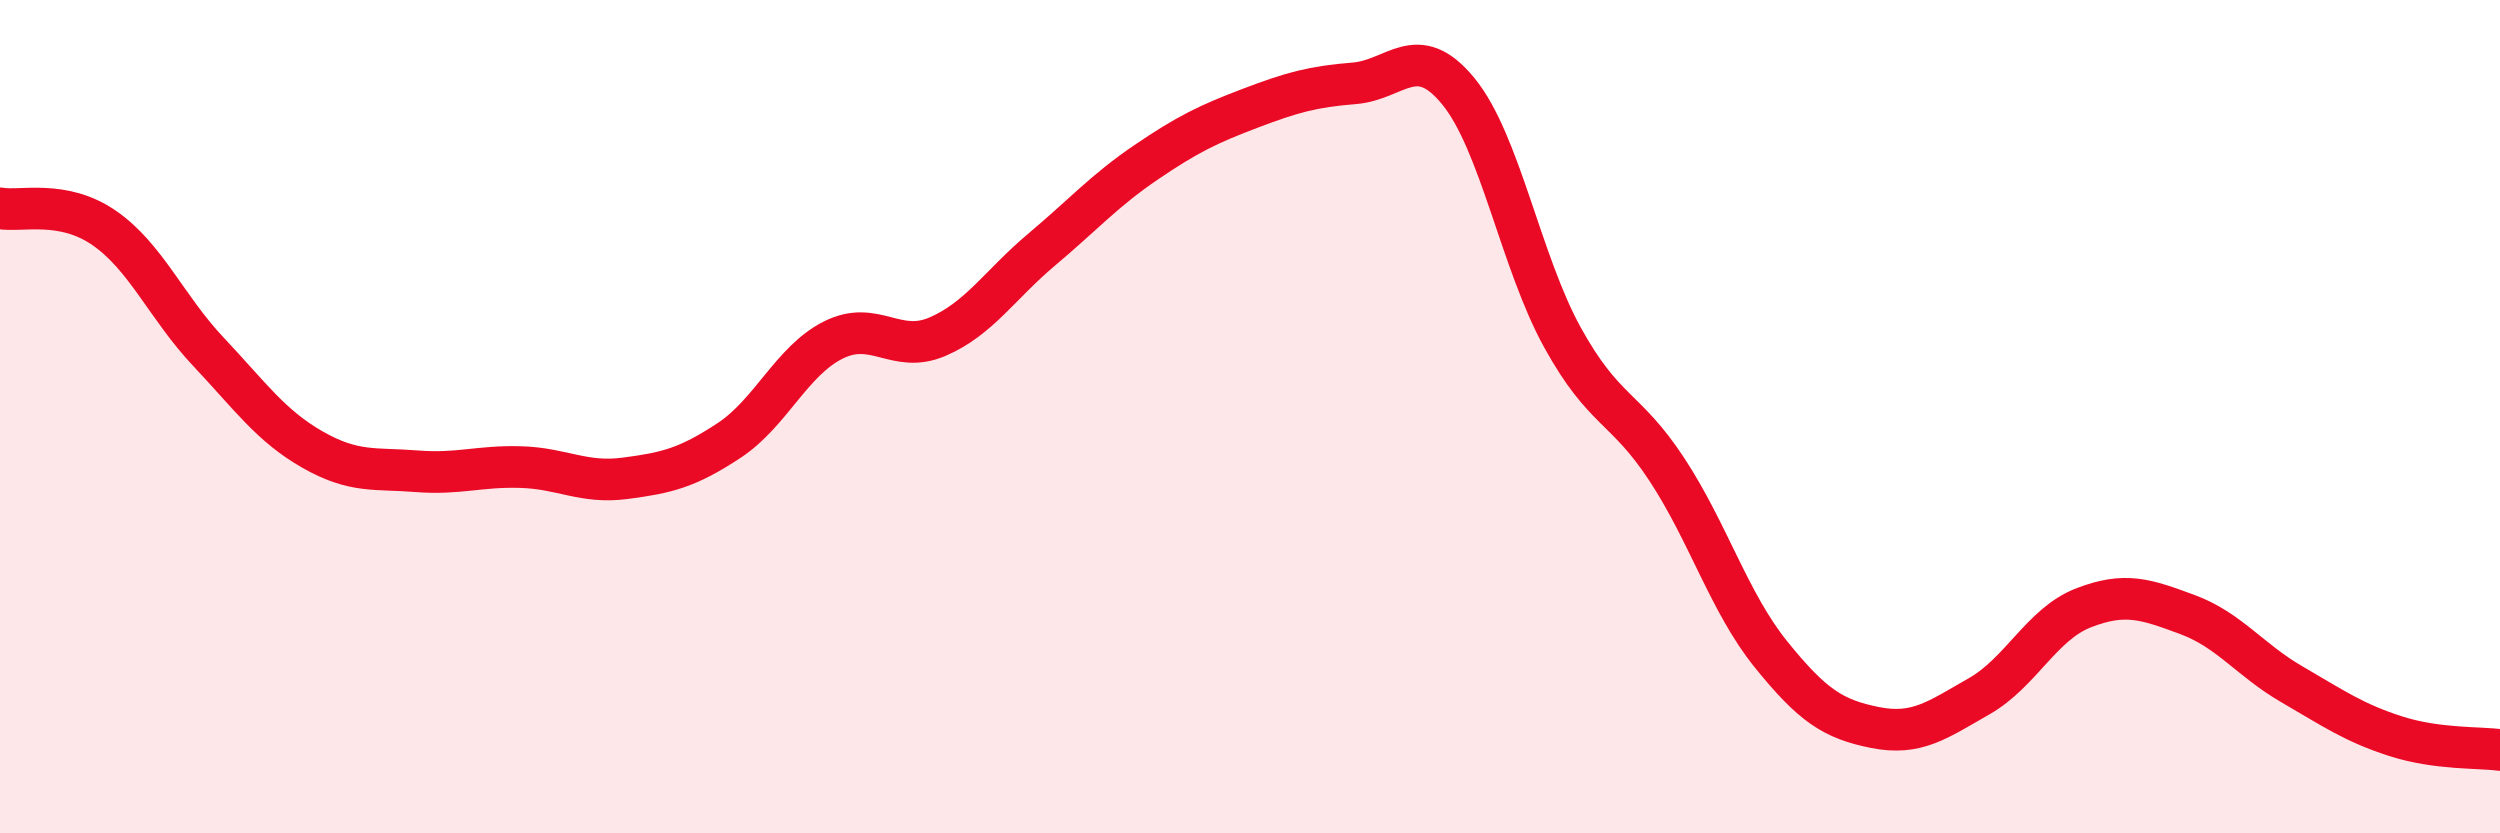 
    <svg width="60" height="20" viewBox="0 0 60 20" xmlns="http://www.w3.org/2000/svg">
      <path
        d="M 0,5 C 0.5,5.09 1.5,4.78 2.5,5.47 C 3.5,6.16 4,7.38 5,8.44 C 6,9.5 6.5,10.22 7.5,10.79 C 8.5,11.36 9,11.23 10,11.31 C 11,11.39 11.5,11.18 12.5,11.21 C 13.5,11.24 14,11.61 15,11.48 C 16,11.35 16.5,11.23 17.5,10.57 C 18.5,9.91 19,8.66 20,8.16 C 21,7.66 21.5,8.51 22.5,8.08 C 23.5,7.65 24,6.83 25,5.99 C 26,5.15 26.5,4.58 27.5,3.9 C 28.5,3.22 29,2.98 30,2.6 C 31,2.22 31.5,2.08 32.5,2 C 33.5,1.92 34,0.97 35,2.19 C 36,3.41 36.5,6.29 37.5,8.1 C 38.5,9.91 39,9.74 40,11.26 C 41,12.78 41.5,14.46 42.5,15.7 C 43.5,16.94 44,17.26 45,17.46 C 46,17.66 46.5,17.28 47.5,16.71 C 48.5,16.14 49,14.98 50,14.59 C 51,14.2 51.5,14.38 52.5,14.75 C 53.5,15.12 54,15.84 55,16.42 C 56,17 56.5,17.35 57.5,17.67 C 58.5,17.99 59.5,17.93 60,18L60 20L0 20Z"
        fill="#EB0A25"
        opacity="0.1"
        stroke-linecap="round"
        stroke-linejoin="round"
      />
      <path
        d="M 0,5 C 0.5,5.09 1.5,4.78 2.5,5.47 C 3.5,6.16 4,7.38 5,8.44 C 6,9.5 6.5,10.22 7.5,10.79 C 8.5,11.36 9,11.23 10,11.31 C 11,11.39 11.5,11.18 12.5,11.21 C 13.5,11.24 14,11.61 15,11.48 C 16,11.35 16.5,11.23 17.5,10.57 C 18.5,9.91 19,8.66 20,8.16 C 21,7.66 21.5,8.51 22.5,8.08 C 23.5,7.65 24,6.83 25,5.99 C 26,5.15 26.5,4.58 27.5,3.9 C 28.5,3.22 29,2.98 30,2.6 C 31,2.22 31.5,2.08 32.5,2 C 33.5,1.92 34,0.97 35,2.19 C 36,3.41 36.5,6.29 37.5,8.1 C 38.5,9.91 39,9.74 40,11.26 C 41,12.78 41.5,14.46 42.5,15.7 C 43.5,16.94 44,17.26 45,17.46 C 46,17.66 46.5,17.28 47.5,16.71 C 48.5,16.14 49,14.98 50,14.59 C 51,14.2 51.5,14.38 52.5,14.75 C 53.5,15.12 54,15.84 55,16.42 C 56,17 56.5,17.35 57.5,17.67 C 58.5,17.99 59.5,17.93 60,18"
        stroke="#EB0A25"
        stroke-width="1"
        fill="none"
        stroke-linecap="round"
        stroke-linejoin="round"
      />
    </svg>
  